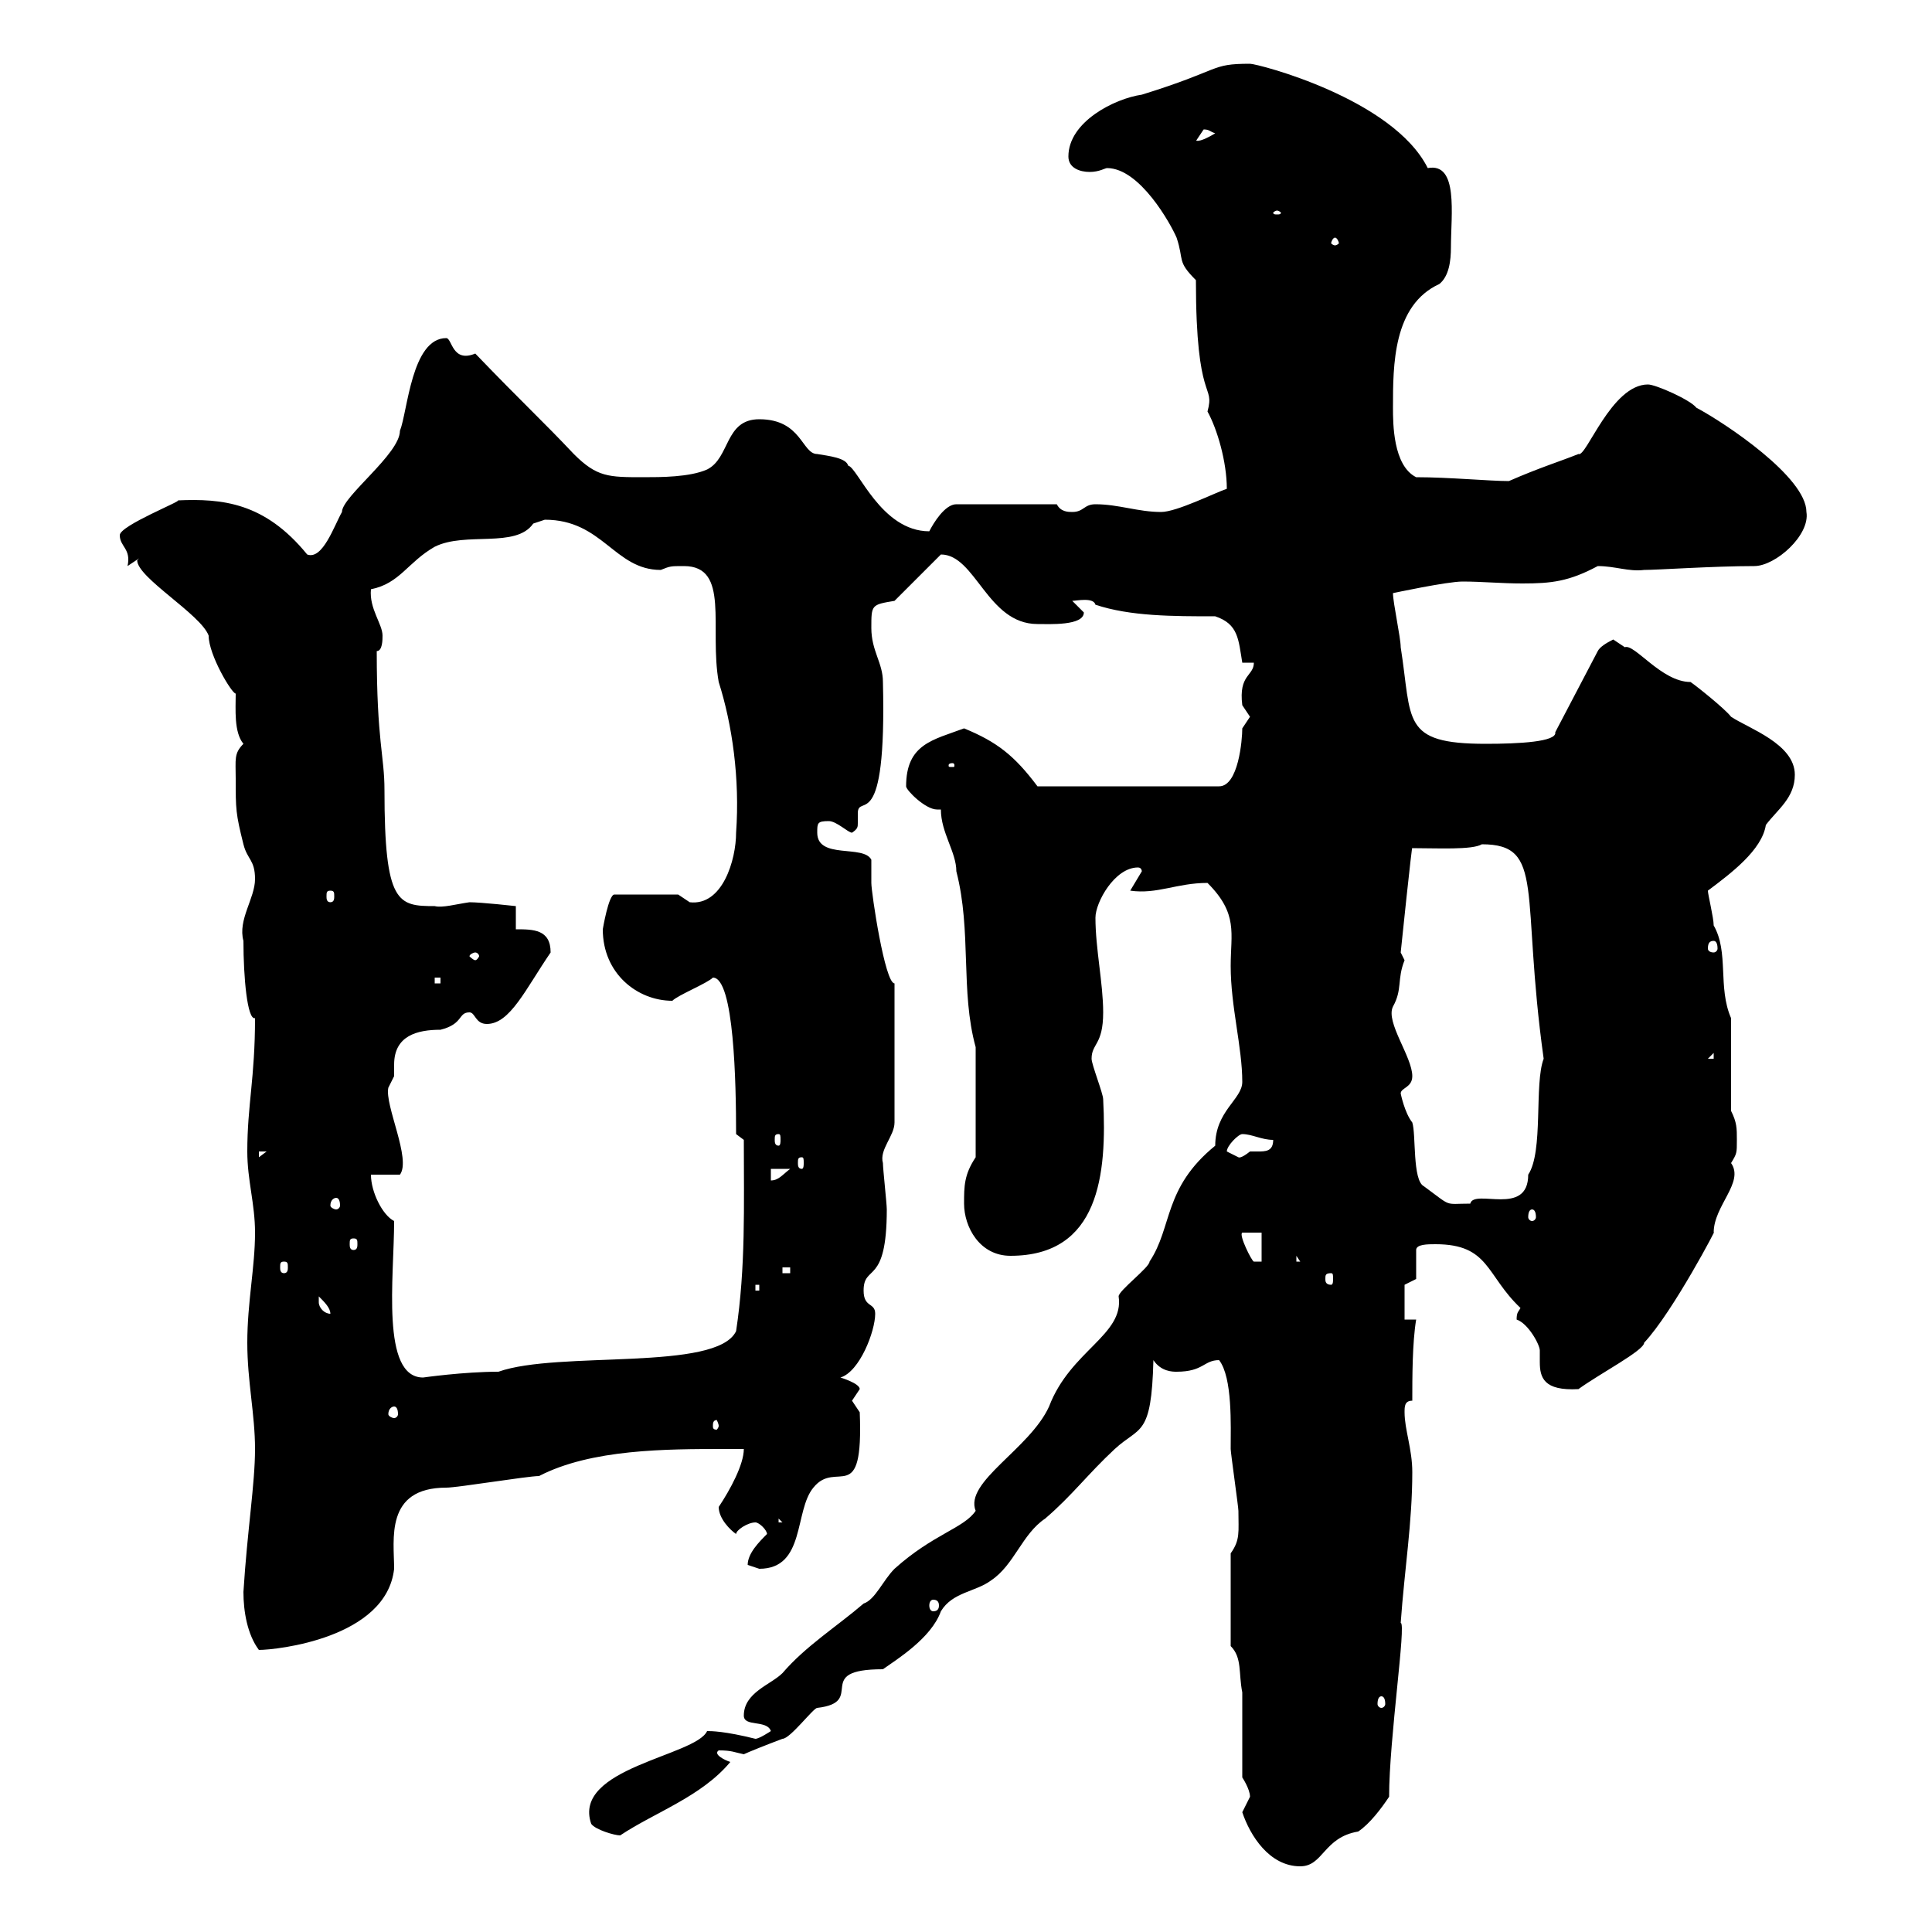 <svg xmlns="http://www.w3.org/2000/svg" xmlns:xlink="http://www.w3.org/1999/xlink" width="300" height="300"><path d="M192.90 281.40C194.10 285 197.10 289.80 201.90 289.80C205.50 289.80 205.50 285.30 210.90 284.40C212.70 283.20 214.50 280.80 215.70 279C215.70 270 218.40 252 217.50 252C218.10 243.60 219.30 236.40 219.30 228.60C219.30 225 218.10 222 218.10 219.30C218.10 218.40 218.10 217.50 219.30 217.50C219.30 213.90 219.30 208.50 219.90 204.90L218.10 204.90L218.10 199.50L219.90 198.60L219.90 194.10C219.90 193.20 221.70 193.20 222.90 193.20C231.30 193.20 230.70 198 236.10 203.10C235.80 203.70 235.50 203.70 235.50 204.90C237.30 205.50 239.10 208.80 239.10 209.70C239.10 210.60 239.10 210.90 239.10 211.50C239.10 213.90 239.70 216 245.10 215.70C248.40 213.30 255.30 209.70 255.30 208.50C259.80 203.70 267 189.90 266.10 191.40C266.10 187.20 270.90 183.60 268.80 180.60C269.70 179.10 269.70 179.10 269.70 177C269.70 175.20 269.70 174.30 268.80 172.50L268.80 158.10C266.70 153.30 268.50 147.90 266.10 143.70C266.10 142.50 265.20 138.90 265.20 138.30C268.80 135.60 273.60 132 274.20 128.10C276 125.70 278.70 123.90 278.70 120.30C278.70 115.50 271.50 113.10 268.80 111.30C267.90 110.10 263.40 106.50 262.50 105.90C258 105.90 253.80 99.90 252.30 100.50C252.30 100.50 250.50 99.30 250.50 99.30C249.30 99.90 248.40 100.50 248.10 101.10L241.50 113.70C241.80 115.20 235.80 115.50 230.70 115.50C217.50 115.50 219.30 111.90 217.50 100.50C217.50 99 216.30 93.60 216.30 92.10C216.30 92.10 224.70 90.30 227.10 90.30C230.10 90.30 233.10 90.60 236.40 90.60C240.90 90.60 243.60 90.30 248.10 87.90C250.80 87.90 252.90 88.80 255.30 88.50C257.40 88.50 266.10 87.90 272.40 87.90C275.70 87.90 281.10 83.10 280.50 79.50C280.50 74.10 267.90 65.70 263.40 63.30C262.50 62.10 257.10 59.70 255.90 59.70C250.20 59.70 246.30 71.10 245.10 70.50C242.10 71.70 239.10 72.60 234.30 74.70C231.30 74.70 225 74.10 219.90 74.10C216.30 72.30 216.30 65.70 216.30 63.30C216.30 56.70 216.30 47.40 223.50 44.10C225 42.90 225.30 40.50 225.30 38.40C225.30 33.30 226.50 25.20 221.70 26.10C216.30 15.30 195.30 9.90 194.10 9.90C187.80 9.90 189.90 10.80 177.30 14.70C173.10 15.30 165.90 18.90 165.90 24.30C165.90 26.10 167.70 26.70 169.20 26.70C170.70 26.70 171.60 26.10 171.90 26.10C177 26.10 181.80 34.80 182.70 36.90C183.90 40.50 182.70 40.50 185.70 43.50C185.70 63 188.70 59.40 187.50 63.90C189 66.60 190.50 71.70 190.50 75.90C188.70 76.50 182.70 79.50 180.30 79.50C176.70 79.50 173.70 78.30 170.10 78.30C168.30 78.30 168.30 79.50 166.50 79.50C165.90 79.50 164.70 79.50 164.10 78.30L148.50 78.30C146.70 78.30 144.90 81.30 144.30 82.50C136.80 82.50 133.20 72.60 131.70 72.30C131.40 71.10 128.70 70.80 126.90 70.50C124.50 70.50 124.50 65.10 117.90 65.10C112.50 65.10 113.40 71.10 109.80 72.90C107.10 74.10 102.60 74.10 99.90 74.10C94.50 74.10 92.70 74.10 89.10 70.50C84.30 65.40 81.30 62.70 73.80 54.90C70.20 56.40 70.20 52.50 69.30 52.50C63.90 52.50 63.30 63.90 62.10 66.90C62.10 70.50 53.10 77.10 53.10 79.50C51.90 81.60 50.10 87 47.70 86.10C41.10 78 34.50 77.40 27.60 77.70C28.50 77.70 18.60 81.60 18.60 83.10C18.60 84.90 20.40 85.20 19.80 87.90L21.60 86.70C21.60 86.70 21.30 87 21.30 87C21.30 89.70 31.20 95.40 32.40 98.70C32.40 101.70 36 107.70 36.60 107.70C36.60 110.10 36.30 113.70 37.80 115.50C36.30 117 36.60 117.90 36.60 120.90C36.60 125.70 36.60 126.30 37.80 131.10C38.40 133.50 39.60 133.50 39.60 136.50C39.60 139.50 36.90 142.80 37.80 146.10C37.80 151.80 38.40 158.40 39.60 158.10C39.60 167.40 38.40 171.60 38.40 178.80C38.40 183.30 39.60 186.90 39.60 191.40C39.60 196.80 38.40 202.20 38.40 208.50C38.40 214.50 39.60 219.60 39.60 225C39.60 230.40 38.40 237.60 37.80 247.20C37.80 250.20 38.40 253.80 40.20 256.20C42.90 256.20 60 254.40 61.20 243.60C61.20 239.10 59.70 231 69.30 231C71.10 231 81.90 229.20 83.70 229.20C91.80 225 103.50 225 112.50 225L115.50 225C115.50 227.40 113.40 231.30 111.60 234C111.60 235.80 113.40 237.60 114.30 238.20C114.30 237.60 116.10 236.40 117.30 236.40C117.90 236.40 119.10 237.60 119.10 238.20C117.90 239.40 116.10 241.20 116.10 243C116.10 243 117.90 243.60 117.90 243.60C125.10 243.60 123.30 234.60 126.30 231C129.90 226.50 134.10 234.30 133.50 219.30C133.50 219.30 132.30 217.50 132.30 217.50C132.30 217.50 133.50 215.70 133.50 215.70C133.50 214.80 130.50 213.90 130.50 213.90C133.50 213 135.90 206.70 135.90 204C135.90 202.20 134.10 203.10 134.10 200.40C134.10 196.20 137.70 199.80 137.70 187.80C137.70 186.90 137.10 181.50 137.10 180.60C136.50 178.50 138.90 176.40 138.90 174.30L138.90 152.70C137.40 152.70 135.30 138.60 135.30 137.10C135.30 137.10 135.30 133.50 135.30 133.50C134.10 131.10 126.90 133.50 126.90 129.30C126.90 127.80 126.90 127.50 128.70 127.50C129.90 127.50 131.70 129.30 132.30 129.30C133.20 128.70 133.20 128.40 133.20 127.80C133.20 127.50 133.20 126.90 133.20 126.30C133.20 123 137.70 130.20 137.10 105.90C137.10 102.90 135.30 101.10 135.30 97.50C135.30 93.90 135.30 93.90 138.90 93.30L146.10 86.10C151.50 86.10 153.30 96.90 161.10 96.90C162.90 96.90 168.30 97.20 168.30 95.10C168.30 95.10 166.50 93.30 166.50 93.30C167.10 93.30 169.80 92.70 170.10 93.90C175.50 95.70 182.10 95.70 188.70 95.70C192.30 96.90 192.30 99.30 192.90 102.90L194.70 102.90C194.70 105 192.30 104.70 192.90 109.50C192.90 109.50 194.10 111.30 194.10 111.30C194.10 111.30 192.90 113.10 192.90 113.10C192.90 114.90 192.30 122.10 189.30 122.10L161.10 122.10C157.50 117.30 154.80 115.20 149.70 113.10C144.90 114.90 140.70 115.50 140.70 122.10C140.70 122.70 143.70 125.70 145.50 125.70C145.80 125.70 145.80 125.70 146.10 125.70C146.10 129.30 148.50 132.30 148.50 135.30C150.90 144.60 149.10 153.90 151.50 162.60L151.50 179.70C149.70 182.40 149.70 184.20 149.70 186.90C149.70 190.50 152.10 195 156.90 195C170.70 195 171.90 182.40 171.30 170.70C171.30 169.80 169.50 165.30 169.50 164.40C169.50 162 171.30 162.30 171.30 157.20C171.30 152.70 170.10 147.30 170.10 142.50C170.10 140.10 173.10 134.70 176.70 134.70C177.30 134.70 177.30 135.30 177.30 135.30L175.50 138.30C179.70 138.90 182.70 137.10 187.50 137.10C192.30 141.90 191.10 144.90 191.10 150C191.10 156.30 192.90 162.60 192.90 168C192.90 170.70 188.70 172.50 188.70 177.90C180.60 184.50 182.10 190.50 178.50 195.90C178.50 196.80 173.70 200.40 173.70 201.30C174.60 207.30 166.20 209.70 162.90 218.40C159.90 225 149.70 230.10 151.50 234.60C149.70 237.30 144.90 238.20 138.90 243.60C137.10 245.40 135.90 248.40 134.10 249C129.90 252.60 125.10 255.60 121.50 259.80C119.70 261.60 115.50 262.80 115.50 266.40C115.50 268.20 119.10 267 119.70 268.80C119.70 268.80 117.90 270 117.30 270C112.50 268.80 110.40 268.80 109.80 268.80C108 272.70 88.80 274.50 91.80 283.20C92.40 284.10 95.40 285 96.30 285C101.70 281.40 108.90 279 113.40 273.60C112.50 273.30 110.70 272.40 111.60 271.80C113.70 271.80 114 272.10 115.50 272.40C116.10 272.10 119.10 270.90 121.50 270C122.70 270 126.30 265.20 126.90 265.20C134.70 264.30 126 259.20 137.10 259.20C139.20 257.70 144.60 254.40 146.10 250.20C147.90 247.20 151.50 247.20 153.90 245.40C157.50 243 158.70 238.20 162.30 235.80C166.50 232.20 168.90 228.90 173.10 225C177 221.40 178.80 223.20 179.10 211.20C180.30 213 182.10 213 182.70 213C186.90 213 186.90 211.20 189.30 211.20C191.40 213.90 191.10 221.40 191.10 225C191.10 225.60 192.30 234 192.30 234.60C192.30 237.90 192.60 239.10 191.10 241.20L191.10 255.60C192.90 257.40 192.30 259.80 192.90 262.80L192.90 276C192.90 276 194.10 277.80 194.10 279C194.10 279 192.90 281.40 192.90 281.40ZM214.50 263.40C214.80 263.40 215.10 263.70 215.10 264.60C215.10 264.90 214.80 265.20 214.50 265.20C214.20 265.20 213.90 264.90 213.90 264.60C213.90 263.70 214.20 263.40 214.50 263.40ZM144.90 248.40C145.50 248.40 145.80 248.70 145.80 249.30C145.80 249.90 145.50 250.20 144.90 250.20C144.60 250.20 144.30 249.90 144.30 249.30C144.30 248.70 144.60 248.40 144.90 248.40ZM120.90 235.80L121.50 236.40L120.90 236.40ZM111.60 221.40C111.60 221.70 111.30 222 111.30 222C110.70 222 110.70 221.70 110.70 221.40C110.70 221.10 110.70 220.50 111.30 220.50C111.30 220.50 111.60 221.10 111.60 221.40ZM61.20 218.40C61.50 218.40 61.80 218.70 61.80 219.60C61.80 219.90 61.50 220.20 61.20 220.20C60.90 220.20 60.30 219.90 60.30 219.60C60.30 218.70 60.90 218.40 61.20 218.40ZM61.20 189.60C59.40 188.70 57.60 185.10 57.60 182.40L62.10 182.40C63.90 180 59.70 171.60 60.30 168.90C60.30 168.90 61.20 167.10 61.20 167.10C61.20 166.50 61.20 165.90 61.20 165.30C61.20 160.80 64.80 159.90 68.40 159.90C72 159 71.10 157.20 72.90 157.20C73.80 157.20 73.80 159 75.60 159C79.20 159 81.60 153.60 85.50 147.90C85.50 144.30 82.80 144.30 80.10 144.30L80.10 140.70C80.10 140.70 74.70 140.10 72.90 140.10C70.80 140.40 68.70 141 67.50 140.70C61.80 140.70 59.70 140.40 59.70 122.70C59.70 117.30 58.50 115.20 58.50 101.10C59.40 101.10 59.40 99.30 59.40 98.70C59.40 96.90 57.30 94.50 57.60 91.50C62.10 90.60 63.30 87.30 67.50 84.90C72.30 82.50 80.10 85.20 82.80 81.30C82.80 81.30 84.60 80.70 84.60 80.70C93.60 80.70 95.40 88.50 102.60 88.50C104.10 87.90 104.10 87.90 106.20 87.90C113.40 87.90 110.10 97.50 111.60 105.90C113.70 112.50 114.90 120.90 114.30 129.30C114.30 133.50 112.20 140.70 107.10 140.10C107.10 140.10 105.30 138.90 105.30 138.90L95.40 138.90C94.50 138.90 93.60 144.30 93.60 144.30C93.60 151.20 99 155.40 104.40 155.40C105.30 154.50 109.80 152.70 110.70 151.80C114 151.80 114.30 168.30 114.30 176.10L115.50 177C115.50 187.20 115.80 196.80 114.30 206.70C111.30 213 86.70 209.70 77.40 213C72 213 65.70 213.90 65.70 213.90C59.10 213.90 61.20 198.30 61.20 189.60ZM49.50 202.20C49.50 202.20 49.50 201.30 49.50 201.30C50.40 202.20 51.30 203.10 51.30 204C50.40 204 49.50 203.10 49.50 202.20ZM117.30 199.50L117.90 199.50L117.90 200.40L117.30 200.40ZM206.70 197.70C207 197.70 207 198 207 198.60C207 198.90 207 199.50 206.70 199.50C205.80 199.50 205.80 198.90 205.80 198.60C205.80 198 205.80 197.70 206.70 197.70ZM121.50 196.80L122.70 196.80L122.70 197.70L121.50 197.70ZM44.10 195.90C44.70 195.90 44.70 196.20 44.70 196.80C44.70 197.10 44.70 197.70 44.10 197.70C43.50 197.70 43.50 197.10 43.50 196.80C43.50 196.20 43.50 195.90 44.10 195.90ZM192.90 191.40L195.90 191.40L195.90 195.90L194.70 195.90C194.40 195.90 192.30 191.70 192.90 191.40ZM201.30 195L201.90 195.90L201.30 195.90ZM235.50 195L236.10 195.90L236.10 195.90ZM54.90 192.30C55.50 192.30 55.50 192.60 55.50 193.20C55.50 193.50 55.50 194.10 54.90 194.10C54.30 194.10 54.30 193.50 54.30 193.20C54.30 192.60 54.30 192.30 54.90 192.30ZM237.90 187.80C238.20 187.80 238.50 188.10 238.50 189C238.50 189.30 238.20 189.60 237.90 189.60C237.60 189.60 237.30 189.30 237.30 189C237.30 188.10 237.60 187.80 237.90 187.80ZM52.20 186C52.50 186 52.80 186.30 52.80 187.20C52.80 187.50 52.50 187.80 52.20 187.80C51.90 187.80 51.30 187.50 51.30 187.20C51.30 186.30 51.90 186 52.20 186ZM217.50 169.80C217.50 168.90 219.30 168.90 219.30 167.10C219.30 164.10 215.10 158.70 216.30 156.30C217.80 153.60 216.90 152.10 218.10 149.10C218.10 149.10 217.50 147.90 217.50 147.90C217.50 147.90 219.30 130.50 219.30 131.70C223.20 131.70 228.60 132 230.10 131.10C240 131.10 236.10 138.60 239.70 164.40C238.20 168.30 239.70 178.80 237.30 182.40C237.30 189 228.90 184.50 228.30 186.90C224.10 186.90 225.60 187.50 221.10 184.20C219.30 183.30 219.90 176.10 219.30 174.30C218.10 172.80 217.50 169.80 217.50 169.80ZM119.70 181.50L122.70 181.50C121.50 182.40 120.90 183.30 119.70 183.30ZM124.50 179.70C124.80 179.70 124.80 180 124.80 180.60C124.80 180.90 124.80 181.50 124.50 181.50C123.90 181.50 123.90 180.90 123.90 180.60C123.90 180 123.90 179.70 124.50 179.70ZM40.20 178.80L41.40 178.80L40.20 179.70ZM190.50 178.80C190.50 177.90 192.30 176.10 192.90 176.10C194.40 176.10 195.90 177 197.70 177C197.70 178.80 196.50 178.80 195.30 178.80C194.70 178.80 194.40 178.80 194.10 178.80C192.60 180 192.30 179.70 192.30 179.70C192.30 179.70 190.50 178.80 190.50 178.80ZM120.90 176.10C121.20 176.10 121.20 176.40 121.20 177C121.20 177.30 121.20 177.90 120.90 177.90C120.30 177.90 120.30 177.30 120.30 177C120.30 176.40 120.30 176.10 120.90 176.10ZM266.10 163.50L266.10 164.40L265.20 164.40ZM67.50 151.80L68.40 151.80L68.40 152.70L67.50 152.70ZM73.80 147.90C74.10 147.90 74.40 148.20 74.40 148.50C74.40 148.50 74.10 149.10 73.80 149.10C73.50 149.10 72.90 148.50 72.90 148.50C72.90 148.20 73.50 147.90 73.80 147.90ZM266.10 146.10C266.40 146.10 266.70 146.40 266.70 147.30C266.70 147.60 266.40 147.90 266.10 147.90C265.50 147.90 265.20 147.60 265.20 147.30C265.20 146.40 265.50 146.10 266.10 146.10ZM51.30 138.30C51.90 138.30 51.90 138.60 51.90 139.20C51.90 139.50 51.90 140.10 51.30 140.10C50.70 140.10 50.70 139.50 50.70 139.20C50.70 138.60 50.70 138.30 51.30 138.30ZM147.90 118.50C148.20 118.50 148.20 118.80 148.20 118.80C148.20 119.10 148.20 119.10 147.90 119.10C147.30 119.10 147.30 119.10 147.30 118.80C147.30 118.80 147.30 118.50 147.90 118.50ZM207.30 36.90C207.60 36.90 207.90 37.50 207.90 37.80C207.90 37.80 207.60 38.10 207.30 38.10C207 38.10 206.70 37.80 206.70 37.80C206.70 37.50 207 36.90 207.30 36.90ZM198.30 32.70C198.60 32.70 198.90 33 198.90 33C198.90 33.30 198.60 33.30 198.30 33.30C198 33.30 197.70 33.30 197.70 33C197.70 33 198 32.70 198.30 32.70ZM186.90 20.10C187.80 20.10 187.80 20.40 188.70 20.70C185.70 22.50 185.70 21.60 185.70 21.90C185.70 21.90 186.90 20.10 186.90 20.10Z"/></svg>